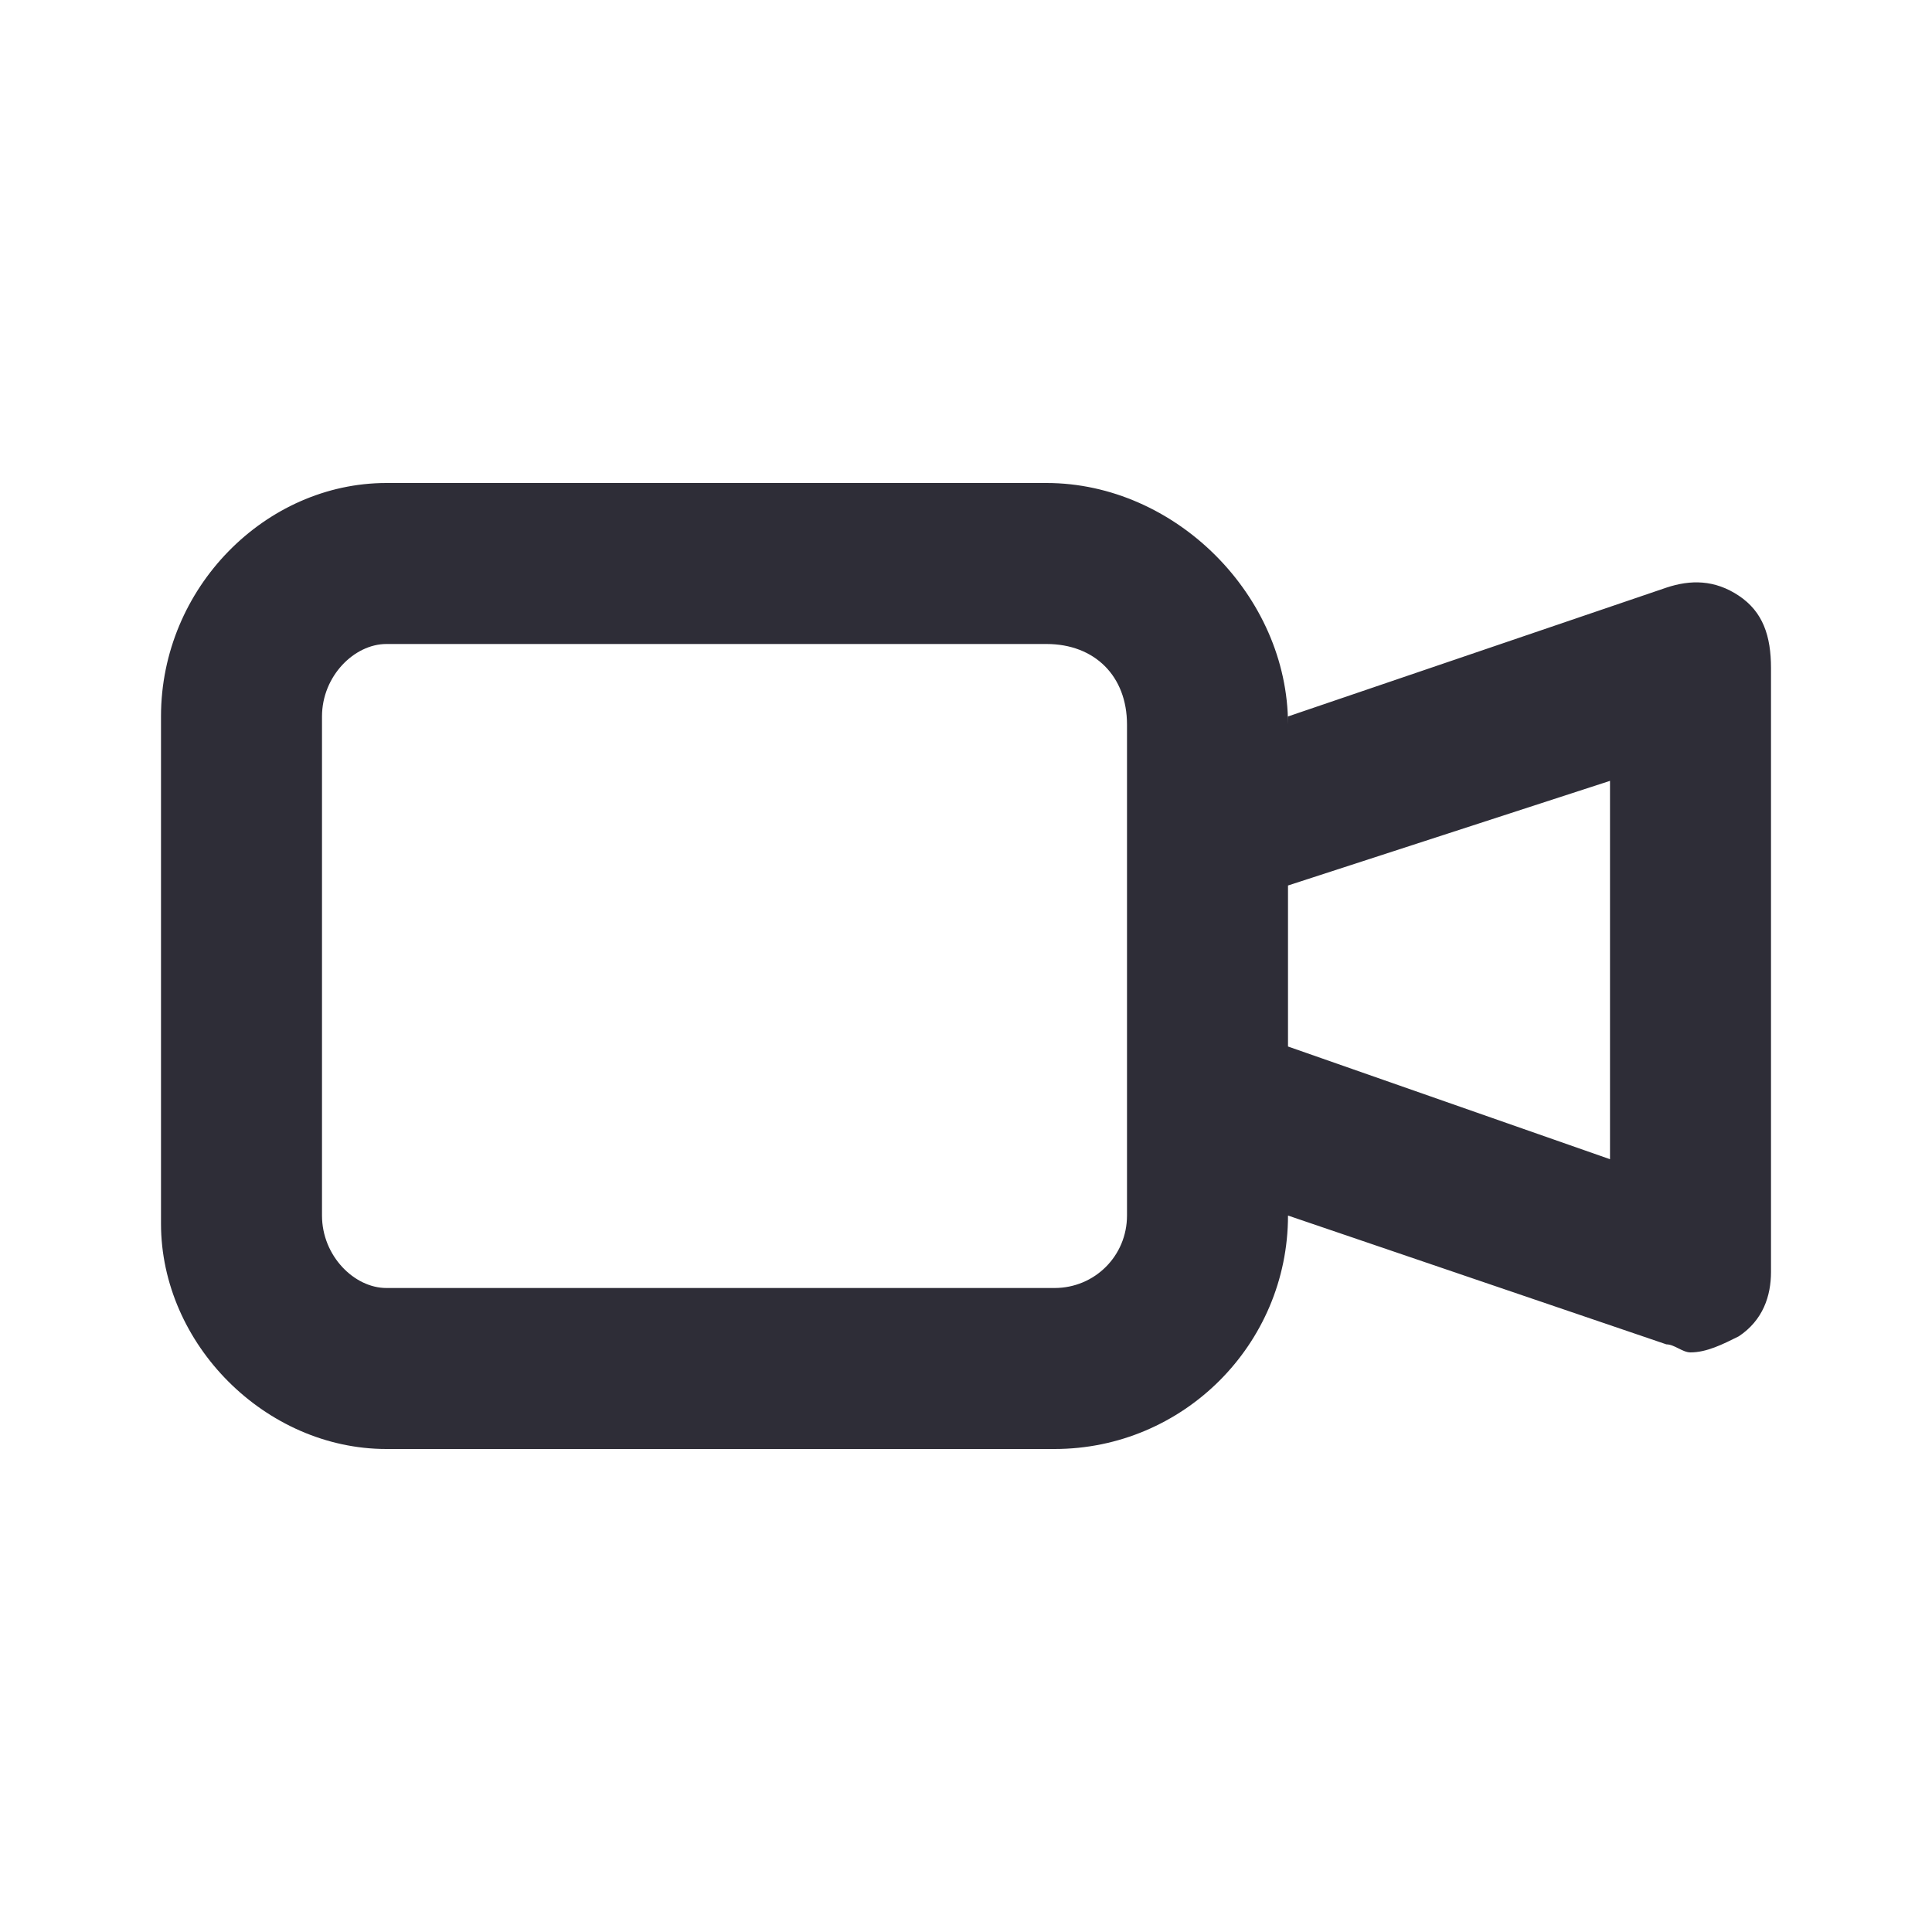 <svg width="24" height="24" viewBox="0 0 24 24" fill="none" xmlns="http://www.w3.org/2000/svg">
<path d="M21.6 7.4C21.3 7.2 21 7.2 20.7 7.3L16 8.9V9C16 7.4 14.6 6 13 6H4.8C3.3 6 2 7.3 2 8.9V15.2C2 16.7 3.3 18 4.8 18H13.1C14.7 18 16 16.7 16 15.1L20.7 16.7C20.8 16.7 20.9 16.8 21 16.8C21.2 16.8 21.4 16.7 21.6 16.6C21.9 16.4 22 16.1 22 15.8V8.3C22 7.9 21.9 7.6 21.6 7.4ZM14 15.1C14 15.6 13.6 16 13.1 16H4.8C4.4 16 4 15.6 4 15.1V8.9C4 8.4 4.4 8 4.8 8H13C13.6 8 14 8.4 14 9V15.1ZM20 14.4L16 13V11L20 9.7V14.4Z" fill="#2E2D37"/>
</svg>
